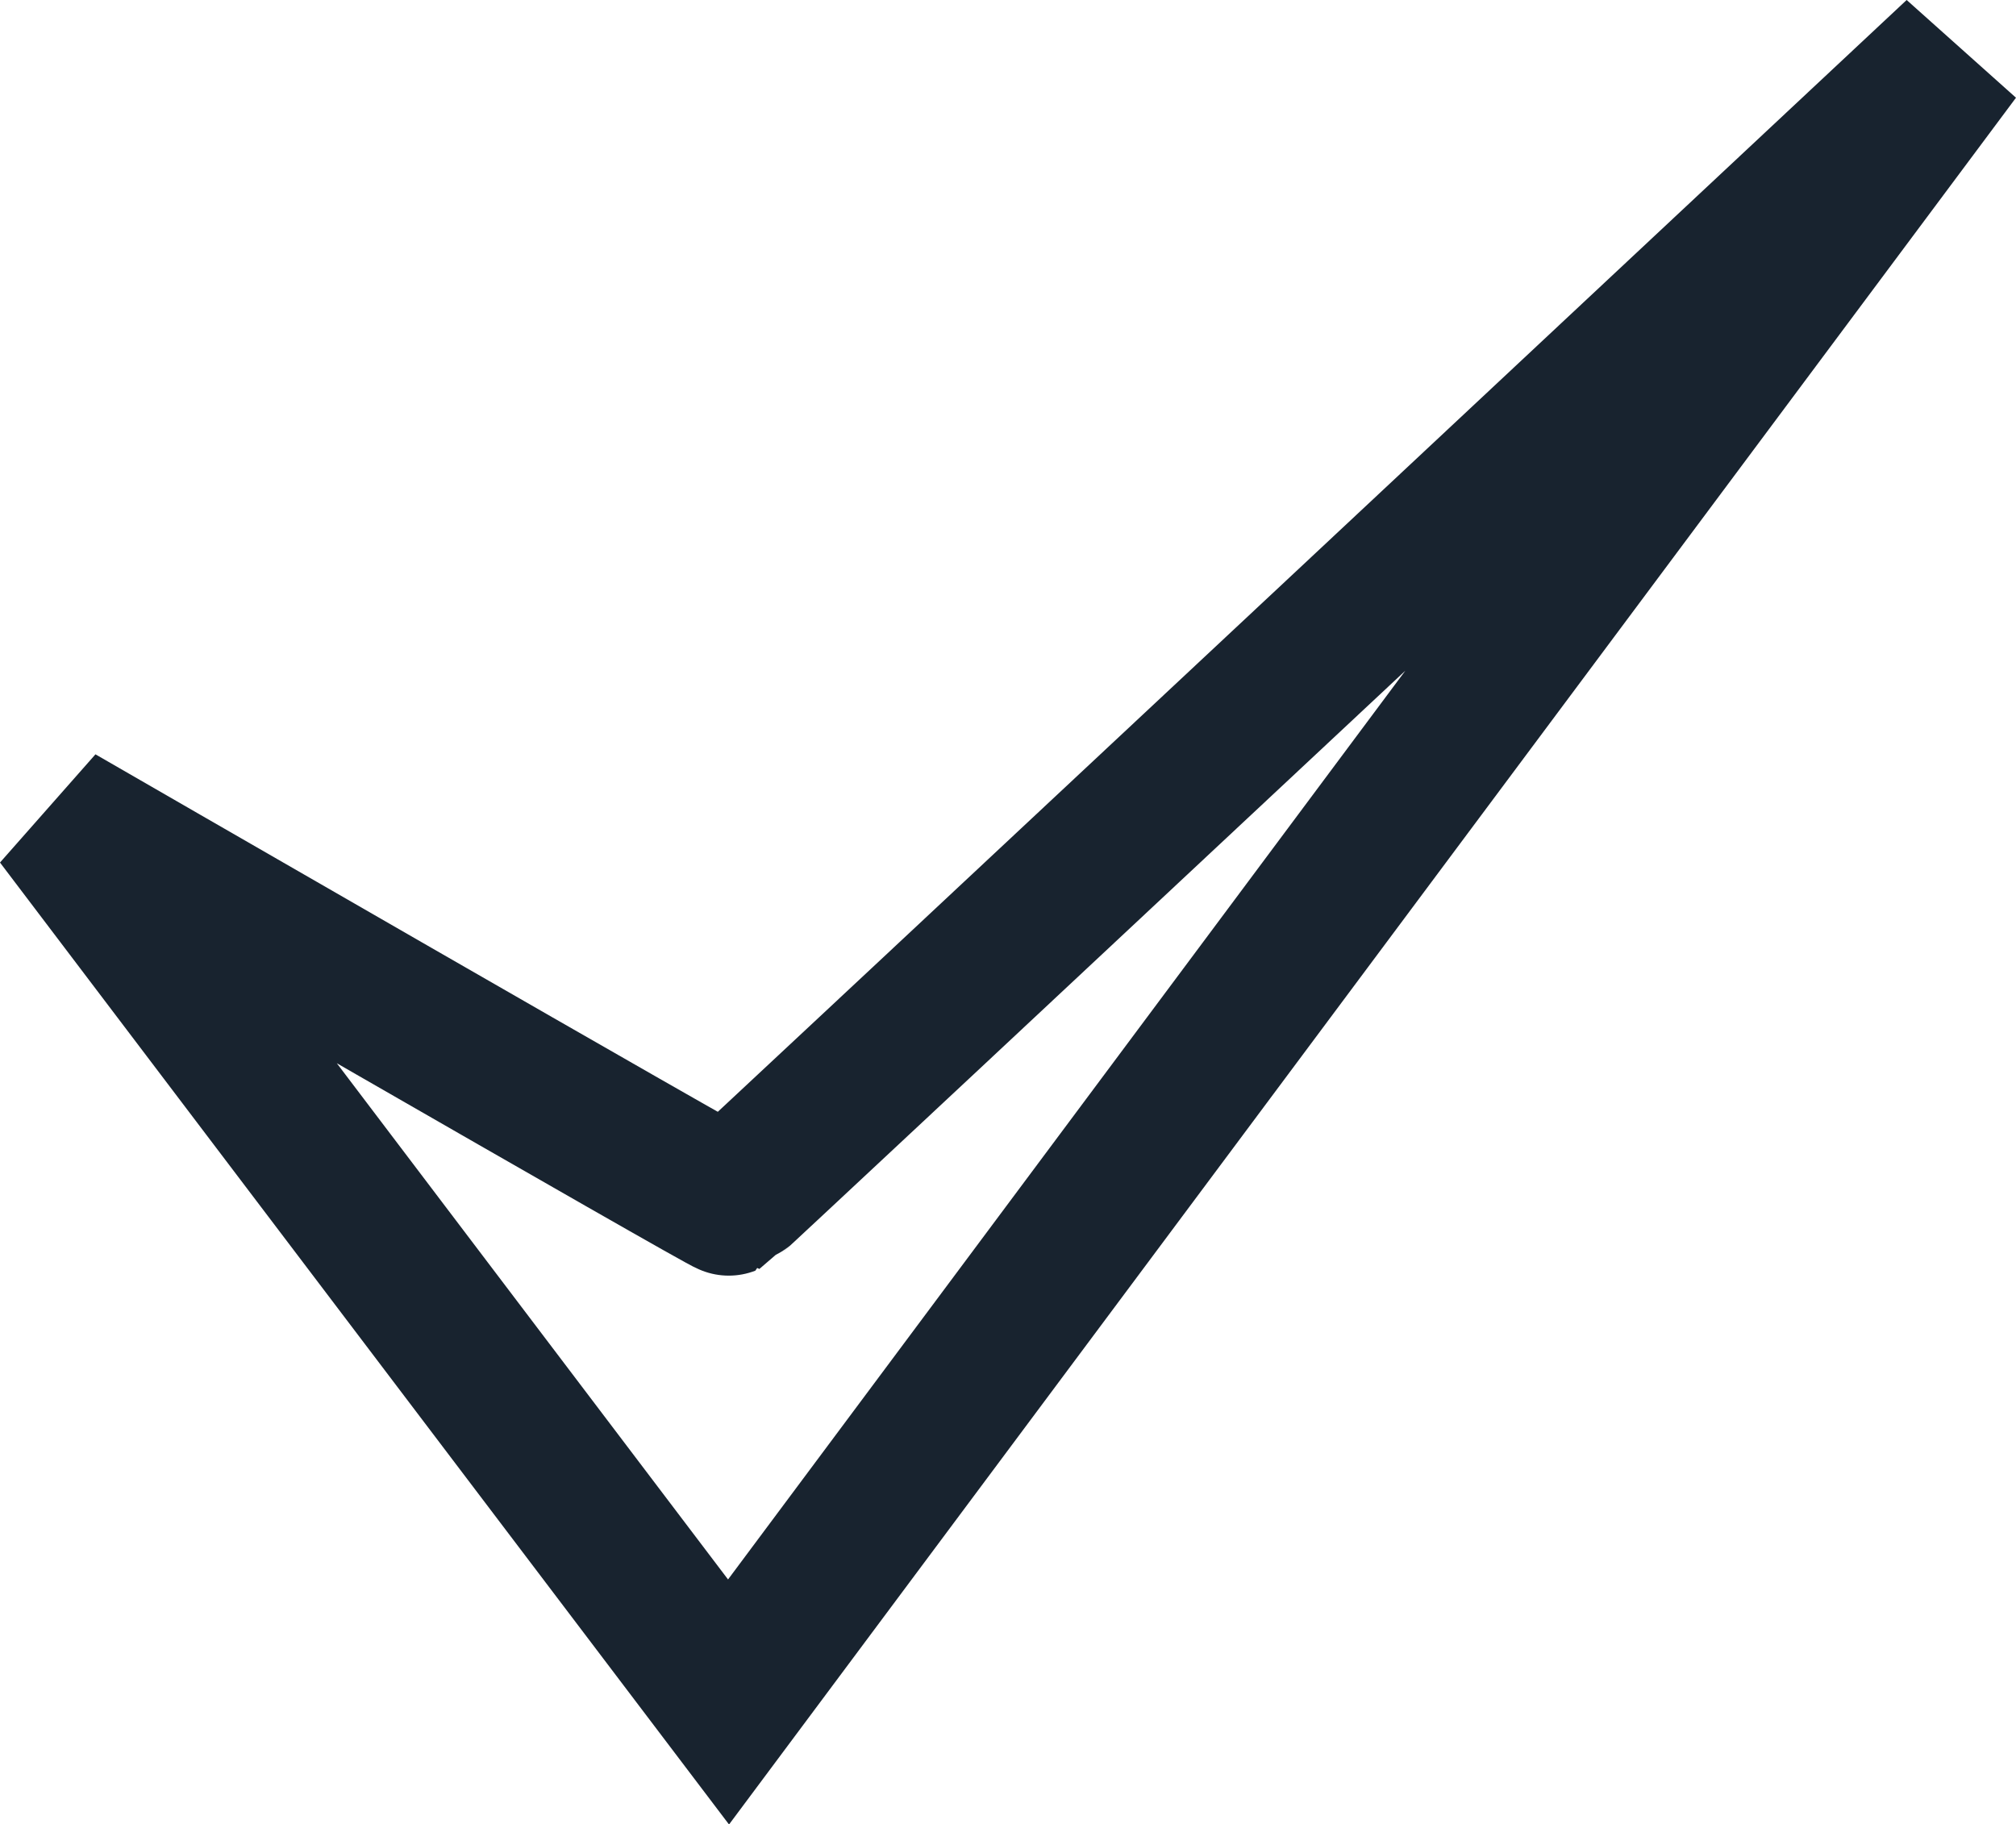 <?xml version="1.0" encoding="UTF-8"?>
<svg xmlns="http://www.w3.org/2000/svg" width="27.387" height="24.783" viewBox="0 0 27.387 24.783">
  <g id="Zusammenarbeit" transform="translate(0.797 0.73)">
    <g id="Ebene_1" data-name="Ebene 1" transform="translate(0 0)">
      <path id="Pfad_562" data-name="Pfad 562" d="M2.145,10.1l9.1,12.008L27.933-.284S11.283,15.3,11.248,15.316,2.145,10.1,2.145,10.1Z" transform="translate(-2.145 0.284)" fill="none" stroke="#18232f" stroke-width="2"></path>
    </g>
  </g>
</svg>
